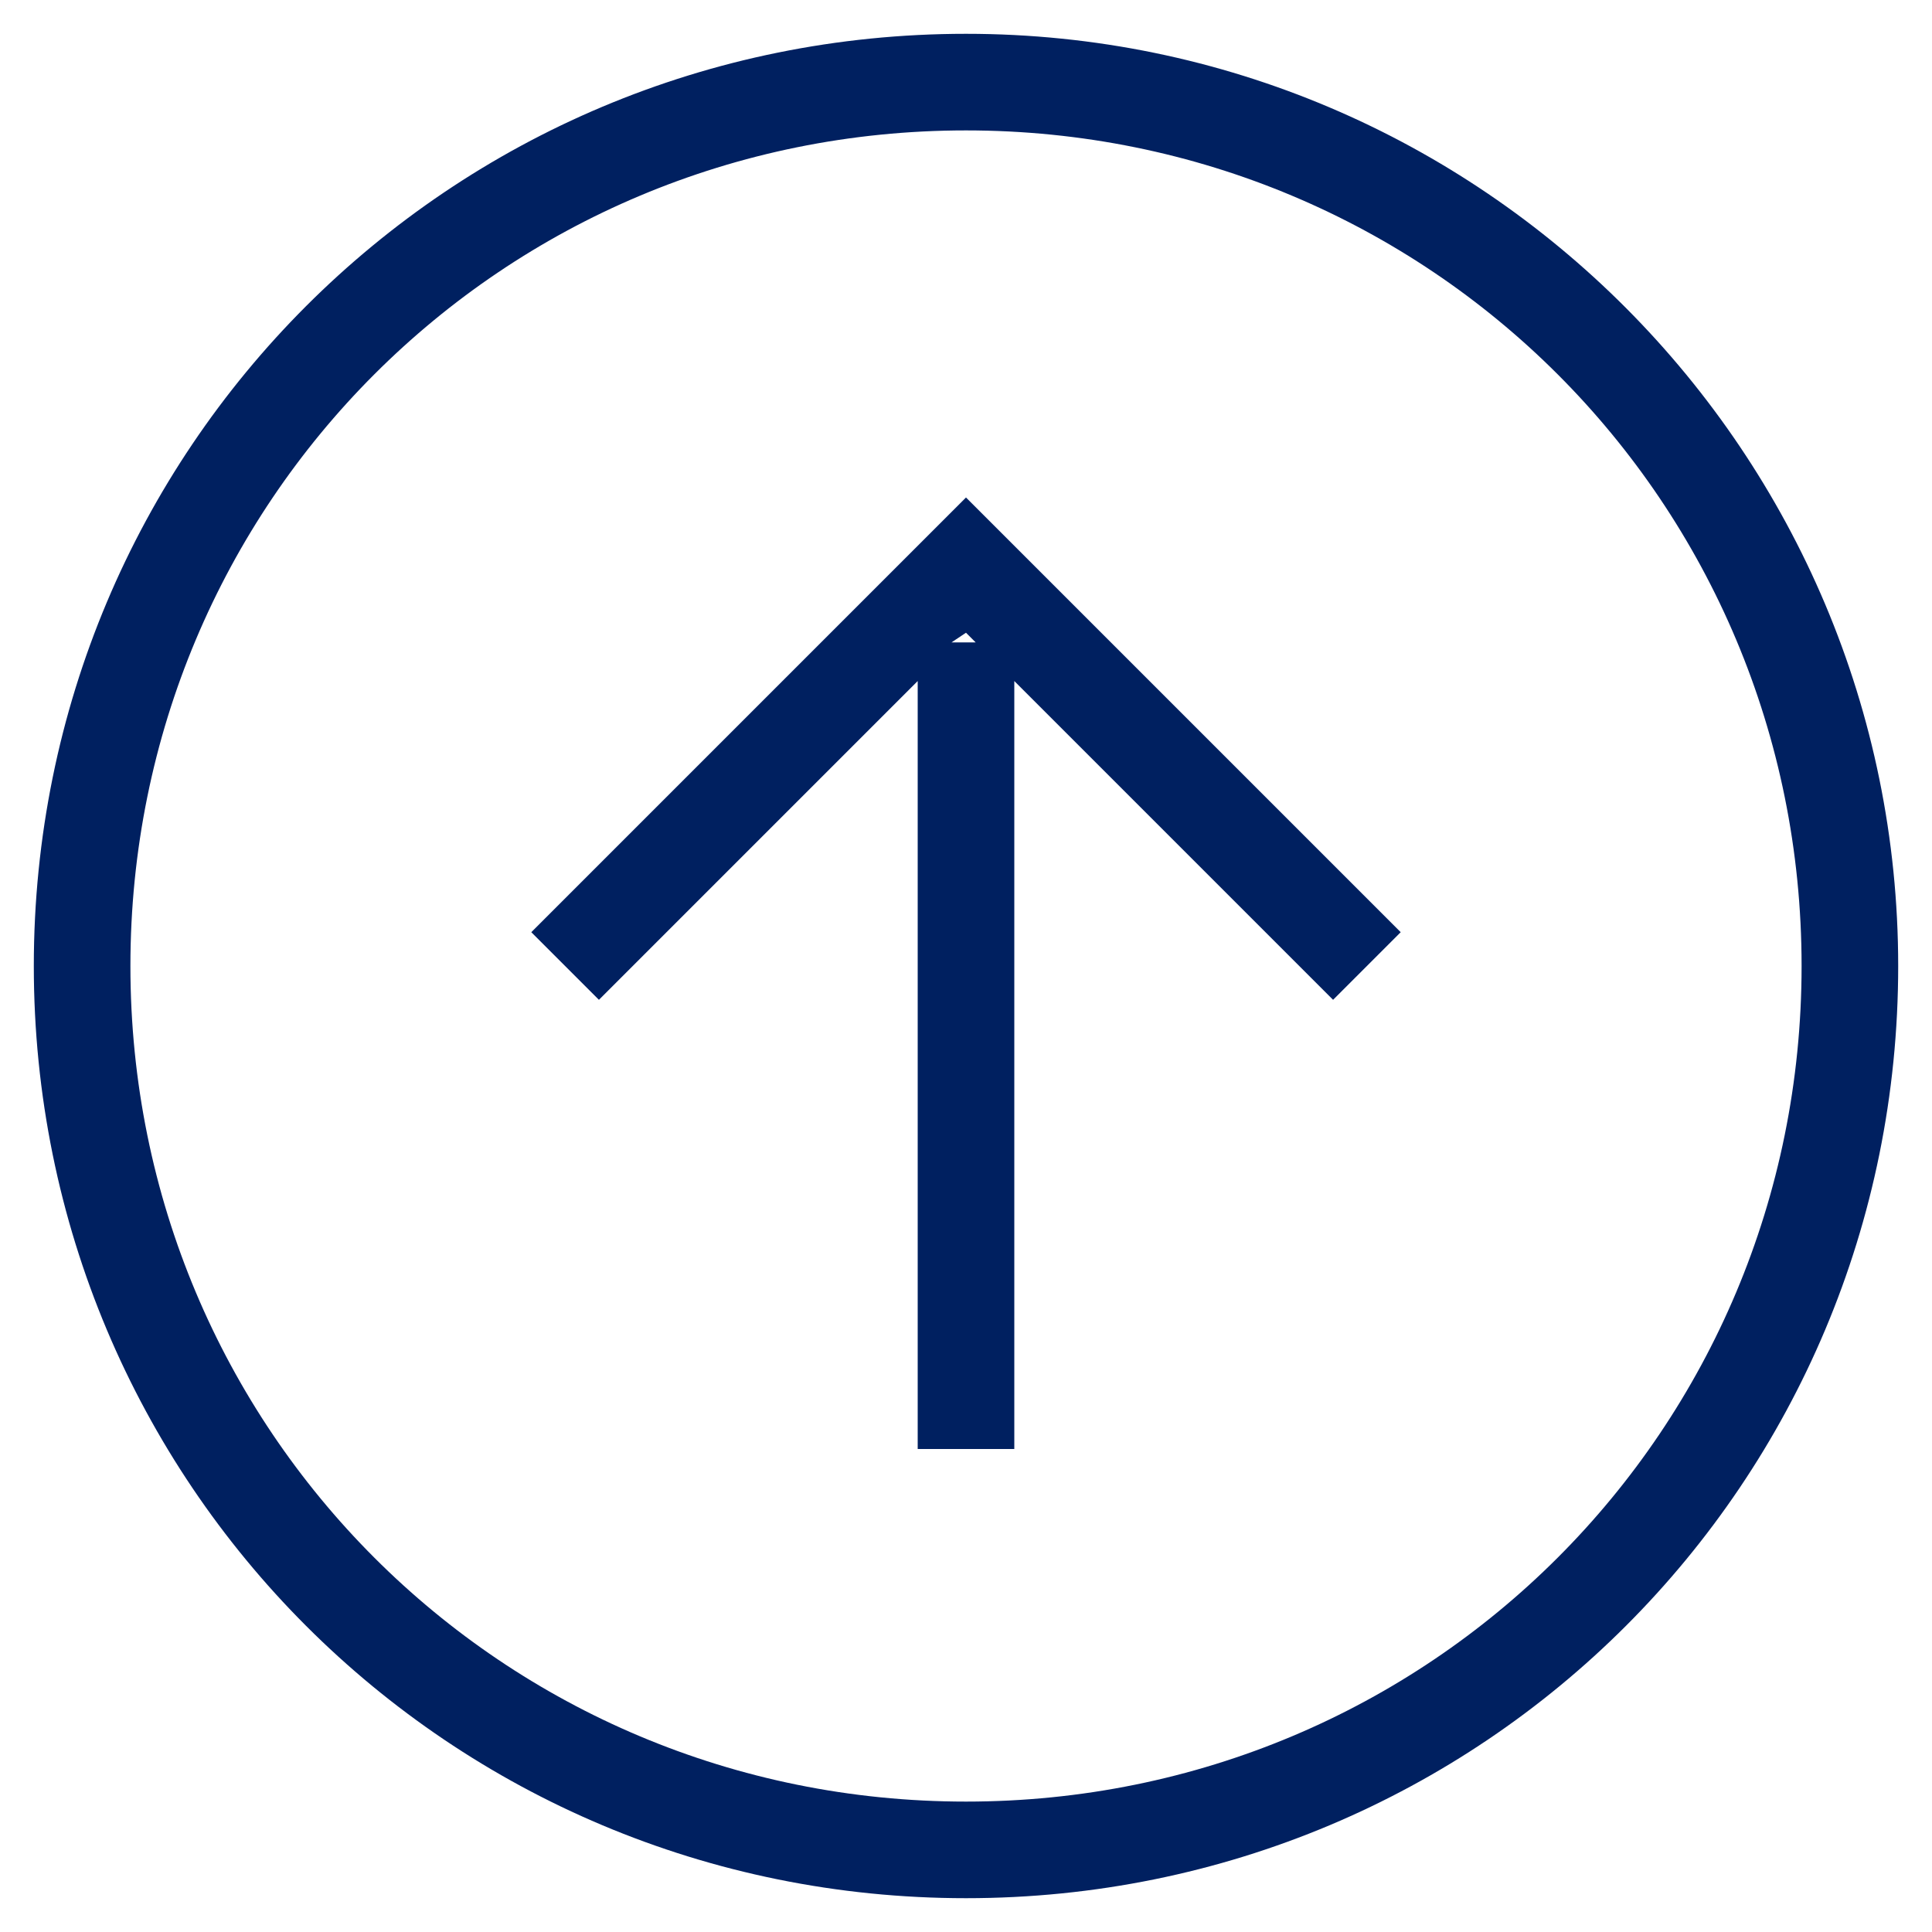 <?xml version="1.0" encoding="utf-8"?>
<!-- Generator: Adobe Illustrator 25.4.1, SVG Export Plug-In . SVG Version: 6.00 Build 0)  -->
<svg version="1.1" id="Camada_1" xmlns="http://www.w3.org/2000/svg" xmlns:xlink="http://www.w3.org/1999/xlink" x="0px" y="0px"
	 viewBox="0 0 40 40" style="enable-background:new 0 0 40 40;" xml:space="preserve">
<style type="text/css">
	.st0{fill:#002060;}
</style>
<g>
	<path class="st0" d="M20,39.3C9.3,39.3,0.7,30.7,0.7,20S9.3,0.7,20,0.7S39.3,9.4,39.3,20C39.3,30.7,30.7,39.3,20,39.3z M20,2.7
		C10.4,2.7,2.7,10.4,2.7,20S10.4,37.3,20,37.3S37.3,29.6,37.3,20S29.6,2.7,20,2.7z M21,30h-2V14.1l-6.6,6.6L11,19.3l9-9l9,9
		l-1.4,1.4L21,14.1V30z M19.7,13.3h0.5L20,13.1L19.7,13.3z"/>
</g>
</svg>
